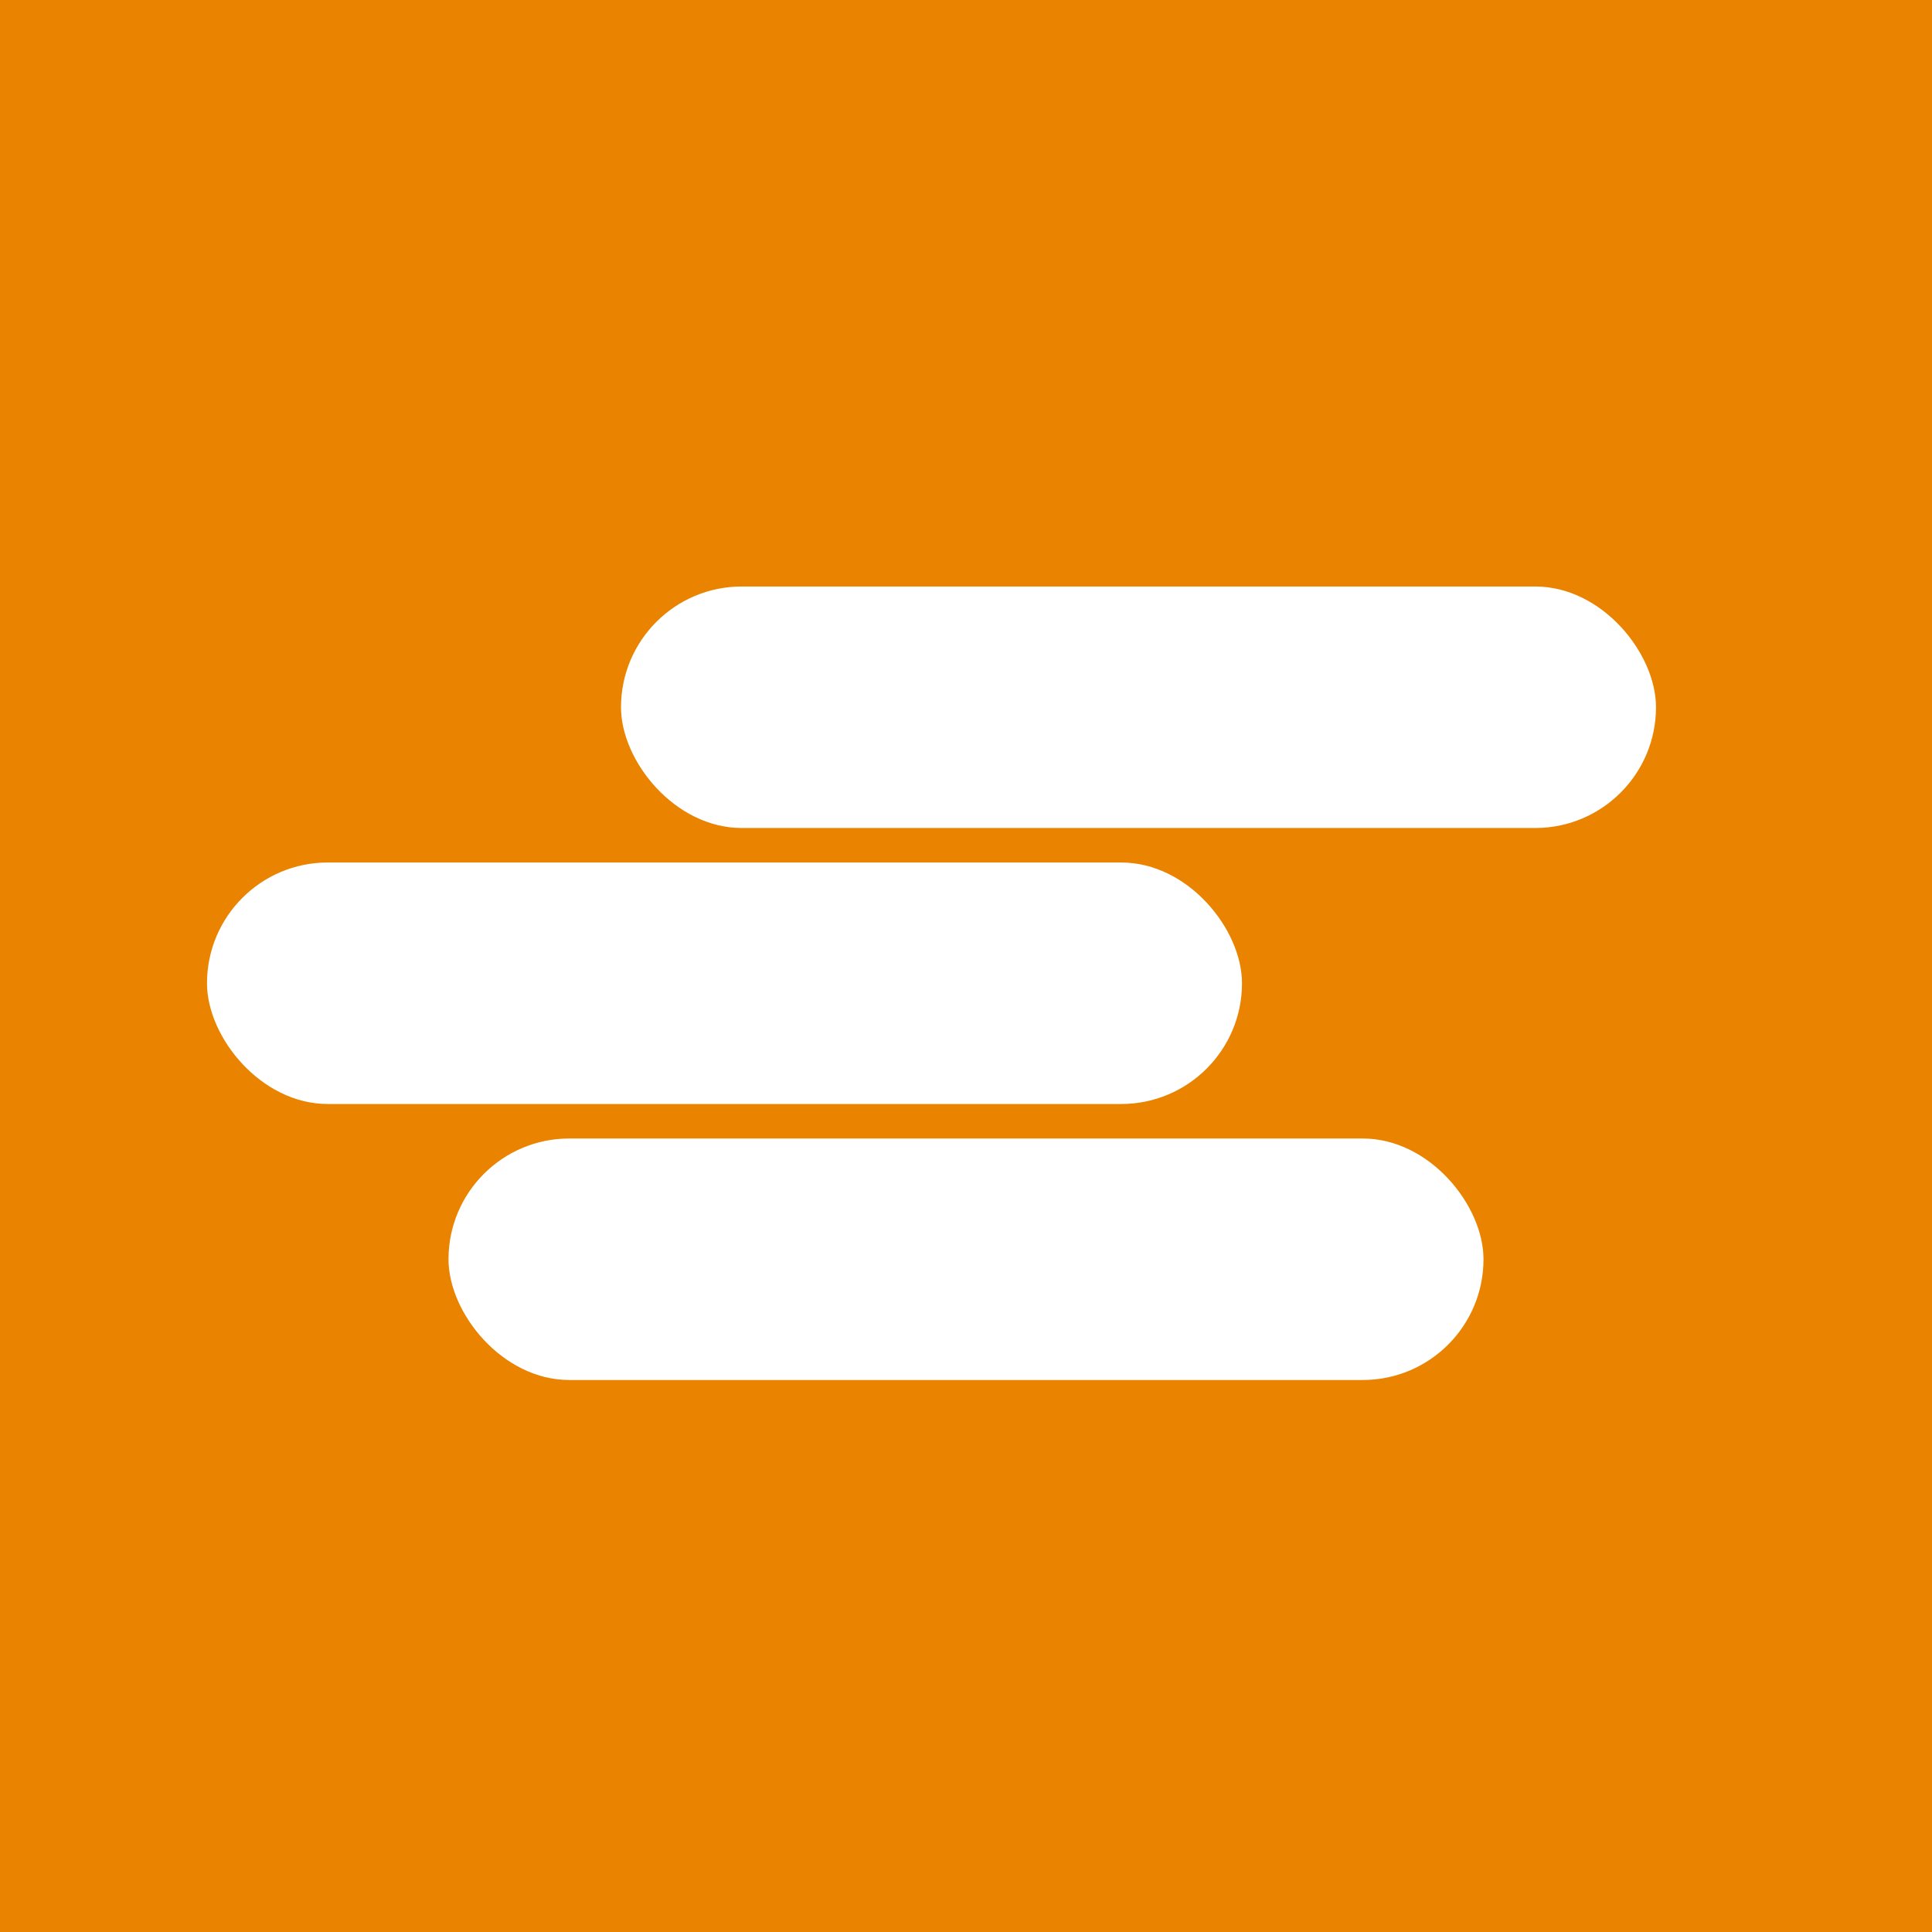 <!-- by Finnhub --><svg width="56" height="56" xmlns="http://www.w3.org/2000/svg"><path fill="#E98300" d="M0 0h56v56H0z"/><rect x="18" y="17" width="30" height="7" rx="3.5" fill="#fff"/><rect x="6" y="25" width="30" height="7" rx="3.5" fill="#fff"/><rect x="13" y="33" width="30" height="7" rx="3.5" fill="#fff"/></svg>